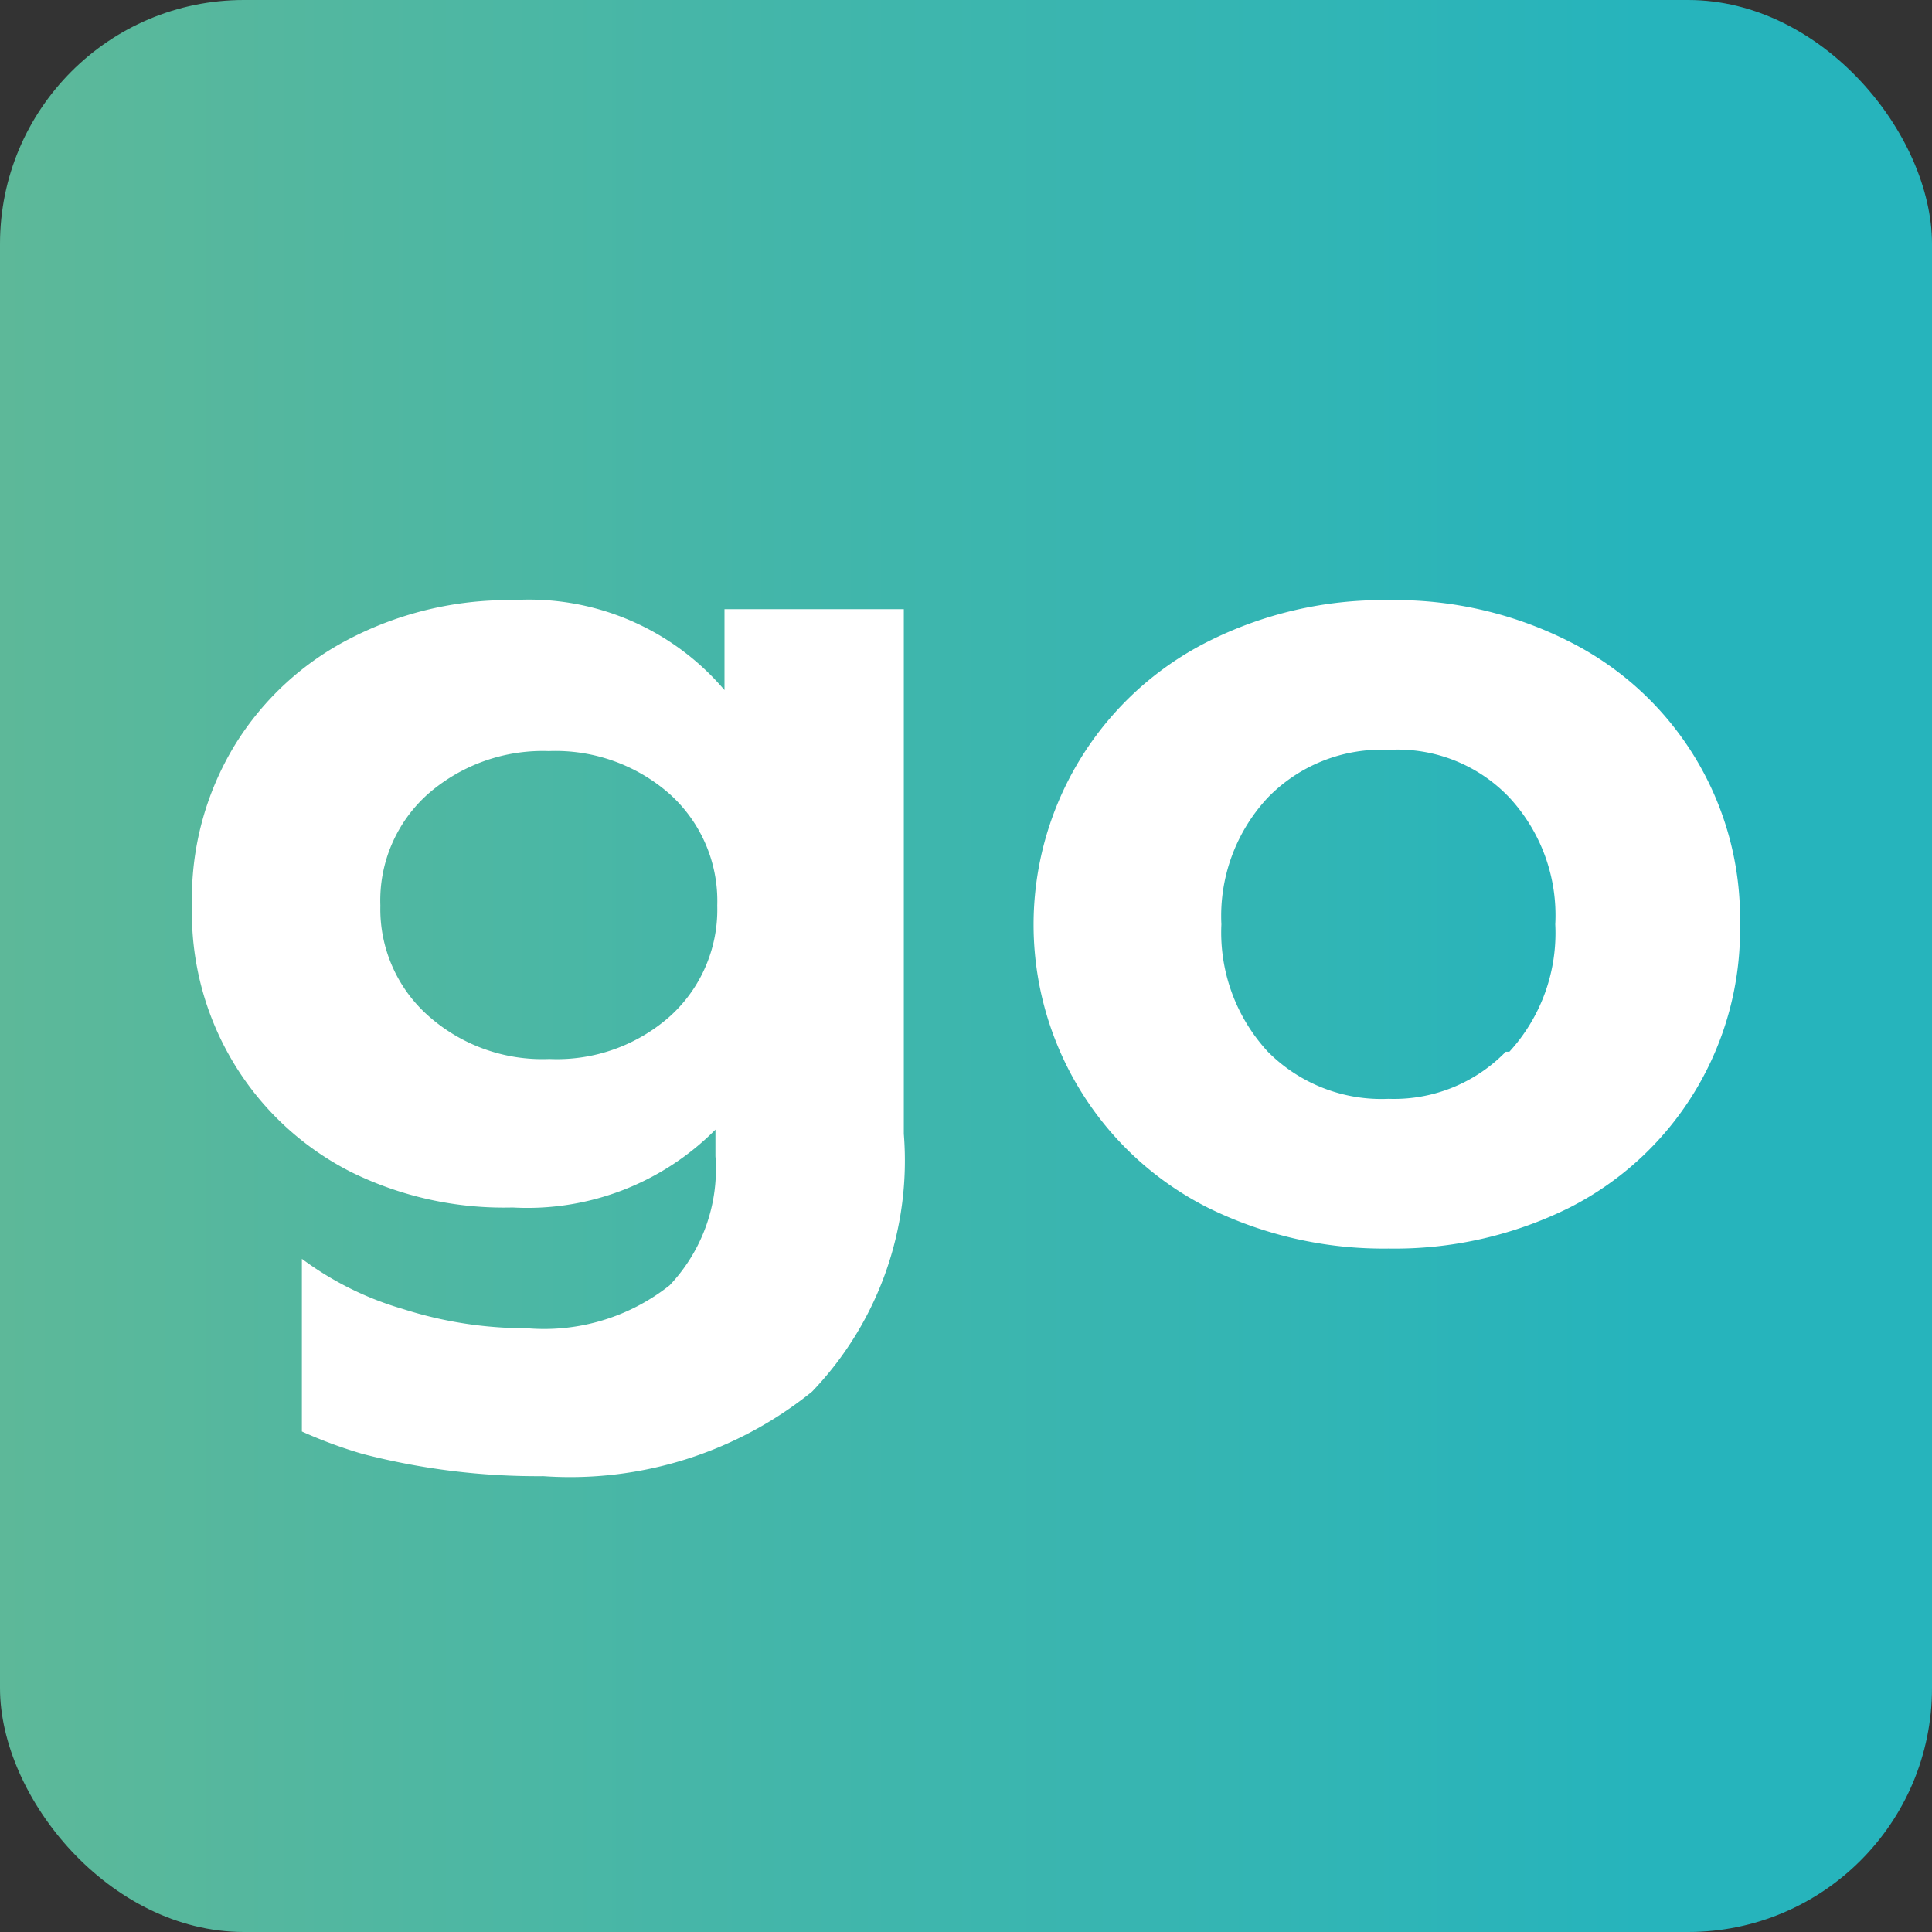 <svg id="Слой_1" data-name="Слой 1" xmlns="http://www.w3.org/2000/svg" xmlns:xlink="http://www.w3.org/1999/xlink" viewBox="0 0 32 32">
  <rect x="0" y="0" width="32" height="32" fill="#333333" stroke="none"/>
  <defs>
    <style>
      .cls-1 {
        fill: url(#Безымянный_градиент_35);
      }

      .cls-2 {
        fill: #fff;
      }

      .cls-3 {
        fill: none;
      }
    </style>
    <linearGradient id="Безымянный_градиент_35" data-name="Безымянный градиент 35" y1="16" x2="32" y2="16" gradientUnits="userSpaceOnUse">
      <stop offset="0" stop-color="#5db899"/>
      <stop offset="0.85" stop-color="#26b4bc"/>
    </linearGradient>
  </defs>
  <g>
    <rect class="cls-1" width="32" height="32" rx="4.04"/>
    <g>
      <path class="cls-2" d="M20,20a5.25,5.25,0,0,1,0-9.37,6.45,6.45,0,0,1,3-.69,6.38,6.38,0,0,1,3,.69,5.13,5.13,0,0,1,2.82,4.68A5.16,5.16,0,0,1,26,20a6.5,6.5,0,0,1-3,.68A6.57,6.57,0,0,1,20,20Zm5-2.58a2.91,2.91,0,0,0,.76-2.11,2.87,2.87,0,0,0-.76-2.1A2.55,2.55,0,0,0,23,12.42a2.62,2.62,0,0,0-2,.79,2.87,2.87,0,0,0-.77,2.1A2.91,2.91,0,0,0,21,17.42a2.65,2.65,0,0,0,2,.78A2.58,2.58,0,0,0,24.94,17.42Z"/>
      <g>
        <path class="cls-3" d="M9.1,12.42a2.89,2.89,0,0,0-2,.71A2.36,2.36,0,0,0,6.3,15a2.36,2.36,0,0,0,.79,1.85,2.84,2.84,0,0,0,2,.71,2.82,2.82,0,0,0,2-.71A2.38,2.38,0,0,0,11.88,15a2.38,2.38,0,0,0-.78-1.85A2.86,2.86,0,0,0,9.1,12.42Z"/>
        <path class="cls-2" d="M12,10.09v1.34A4.25,4.25,0,0,0,8.49,9.94a5.72,5.72,0,0,0-2.68.63,4.82,4.82,0,0,0-1.92,1.77A4.88,4.88,0,0,0,3.18,15a4.81,4.81,0,0,0,2.63,4.41A5.72,5.72,0,0,0,8.49,20a4.39,4.39,0,0,0,3.36-1.29v.44a2.8,2.8,0,0,1-.76,2.14A3.35,3.35,0,0,1,8.73,22a6.7,6.7,0,0,1-2.06-.32A5.25,5.25,0,0,1,5,20.85v2.86A7.75,7.75,0,0,0,6,24.08,11.56,11.56,0,0,0,9,24.45a6.38,6.38,0,0,0,4.45-1.4,5.53,5.53,0,0,0,1.52-4.27V10.09Zm-.9,6.74a2.82,2.82,0,0,1-2,.71,2.84,2.84,0,0,1-2-.71A2.36,2.36,0,0,1,6.3,15a2.36,2.36,0,0,1,.79-1.85,2.89,2.89,0,0,1,2-.71,2.86,2.86,0,0,1,2,.71A2.38,2.38,0,0,1,11.88,15,2.38,2.38,0,0,1,11.1,16.83Z"/>
      </g>
    </g>
  </g>
</svg>
